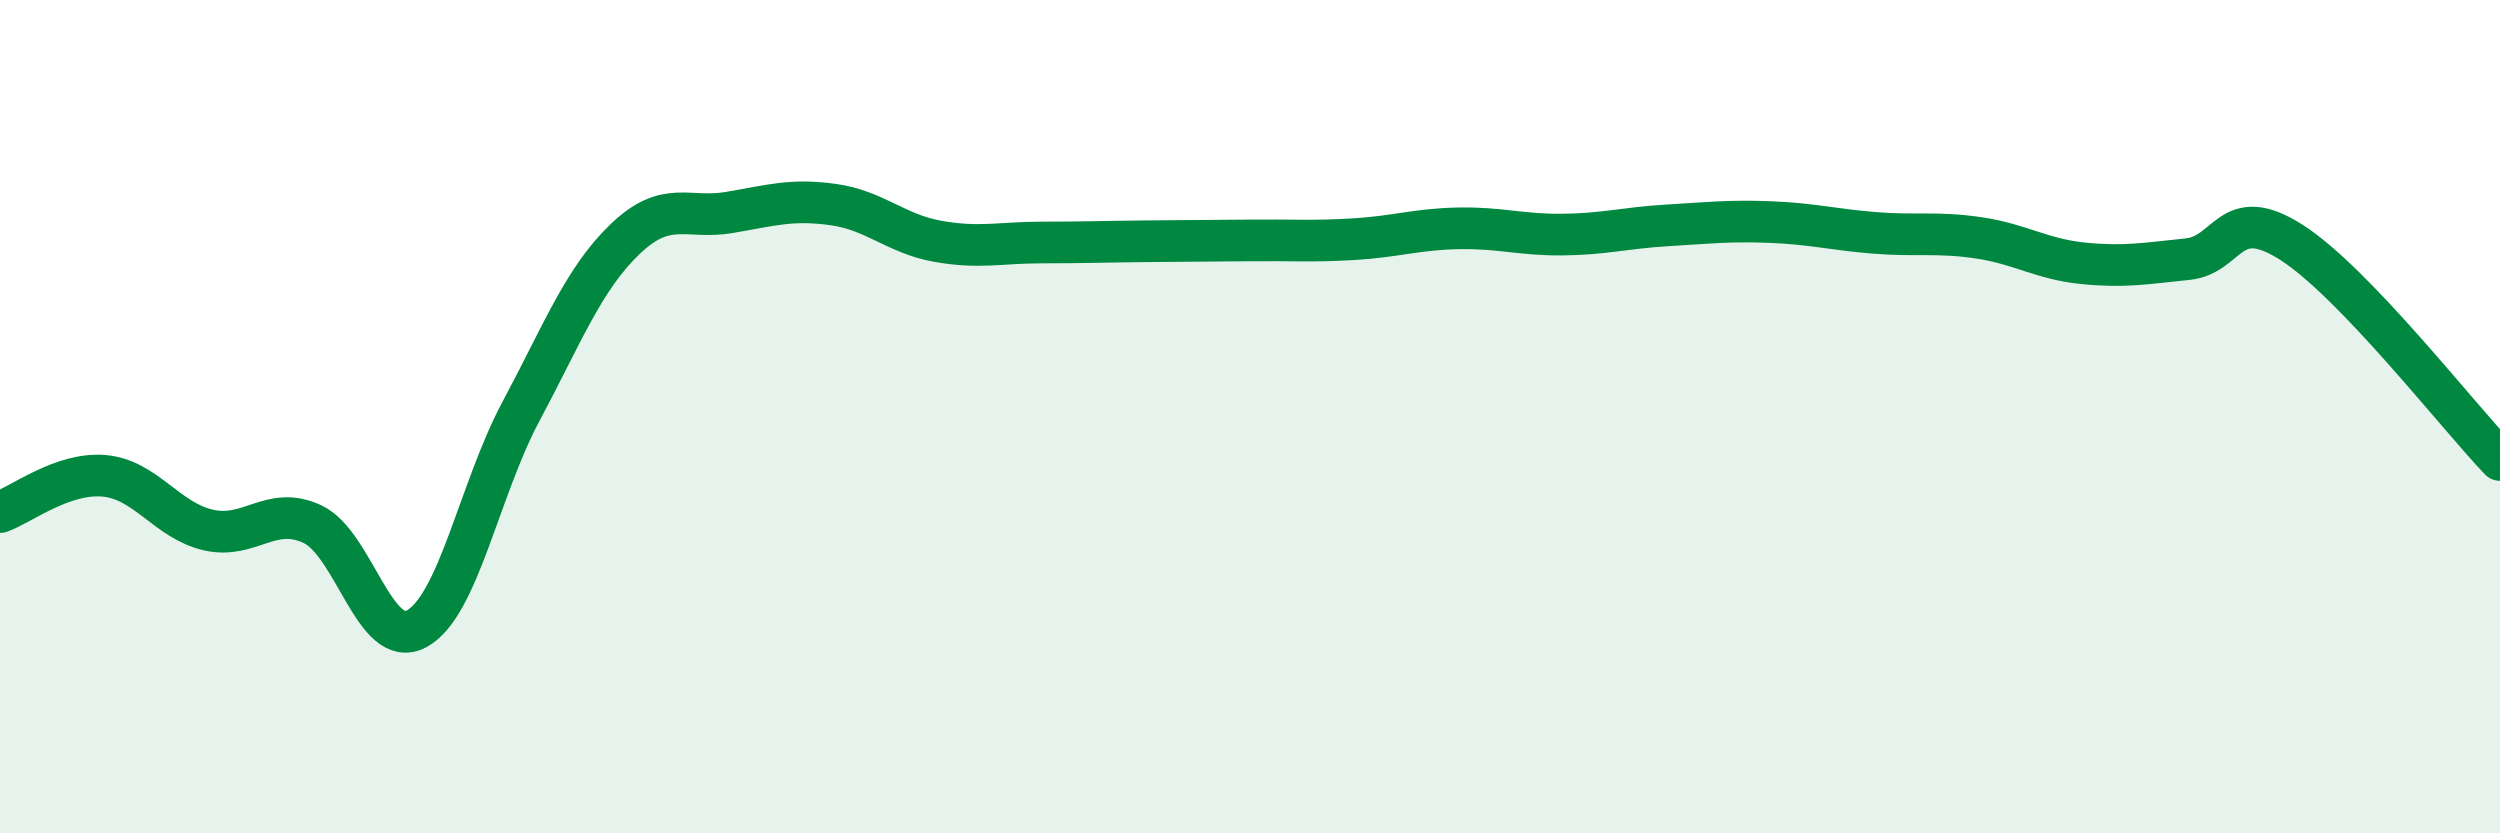 
    <svg width="60" height="20" viewBox="0 0 60 20" xmlns="http://www.w3.org/2000/svg">
      <path
        d="M 0,12.29 C 0.5,12.12 1.5,11.33 2.5,11.42 C 3.5,11.51 4,12.49 5,12.72 C 6,12.95 6.5,12.11 7.5,12.58 C 8.5,13.05 9,15.63 10,15.09 C 11,14.55 11.5,11.75 12.5,9.88 C 13.5,8.01 14,6.7 15,5.74 C 16,4.78 16.5,5.27 17.5,5.1 C 18.5,4.93 19,4.77 20,4.91 C 21,5.05 21.5,5.61 22.5,5.79 C 23.5,5.97 24,5.82 25,5.82 C 26,5.82 26.5,5.8 27.5,5.79 C 28.5,5.78 29,5.78 30,5.77 C 31,5.76 31.5,5.8 32.5,5.74 C 33.5,5.68 34,5.5 35,5.48 C 36,5.46 36.5,5.64 37.5,5.63 C 38.5,5.62 39,5.47 40,5.41 C 41,5.35 41.5,5.29 42.5,5.33 C 43.5,5.37 44,5.51 45,5.59 C 46,5.67 46.5,5.56 47.5,5.71 C 48.5,5.86 49,6.22 50,6.32 C 51,6.42 51.5,6.32 52.5,6.22 C 53.5,6.12 53.5,4.86 55,5.82 C 56.5,6.78 59,10 60,11.04L60 20L0 20Z"
        fill="#008740"
        opacity="0.1"
        stroke-linecap="round"
        stroke-linejoin="round"
      />
      <path
        d="M 0,12.29 C 0.5,12.12 1.5,11.33 2.5,11.42 C 3.5,11.51 4,12.49 5,12.72 C 6,12.95 6.5,12.11 7.5,12.58 C 8.5,13.05 9,15.63 10,15.09 C 11,14.55 11.5,11.75 12.5,9.88 C 13.5,8.01 14,6.7 15,5.74 C 16,4.78 16.5,5.27 17.5,5.1 C 18.5,4.93 19,4.77 20,4.91 C 21,5.05 21.5,5.61 22.5,5.79 C 23.5,5.97 24,5.82 25,5.82 C 26,5.82 26.5,5.8 27.5,5.79 C 28.5,5.78 29,5.78 30,5.77 C 31,5.76 31.5,5.8 32.5,5.74 C 33.5,5.68 34,5.5 35,5.48 C 36,5.46 36.5,5.64 37.5,5.63 C 38.5,5.62 39,5.47 40,5.41 C 41,5.35 41.5,5.29 42.5,5.33 C 43.5,5.37 44,5.51 45,5.59 C 46,5.67 46.5,5.56 47.5,5.71 C 48.5,5.86 49,6.22 50,6.32 C 51,6.42 51.5,6.32 52.5,6.22 C 53.5,6.12 53.5,4.86 55,5.82 C 56.5,6.78 59,10 60,11.04"
        stroke="#008740"
        stroke-width="1"
        fill="none"
        stroke-linecap="round"
        stroke-linejoin="round"
      />
    </svg>
  
